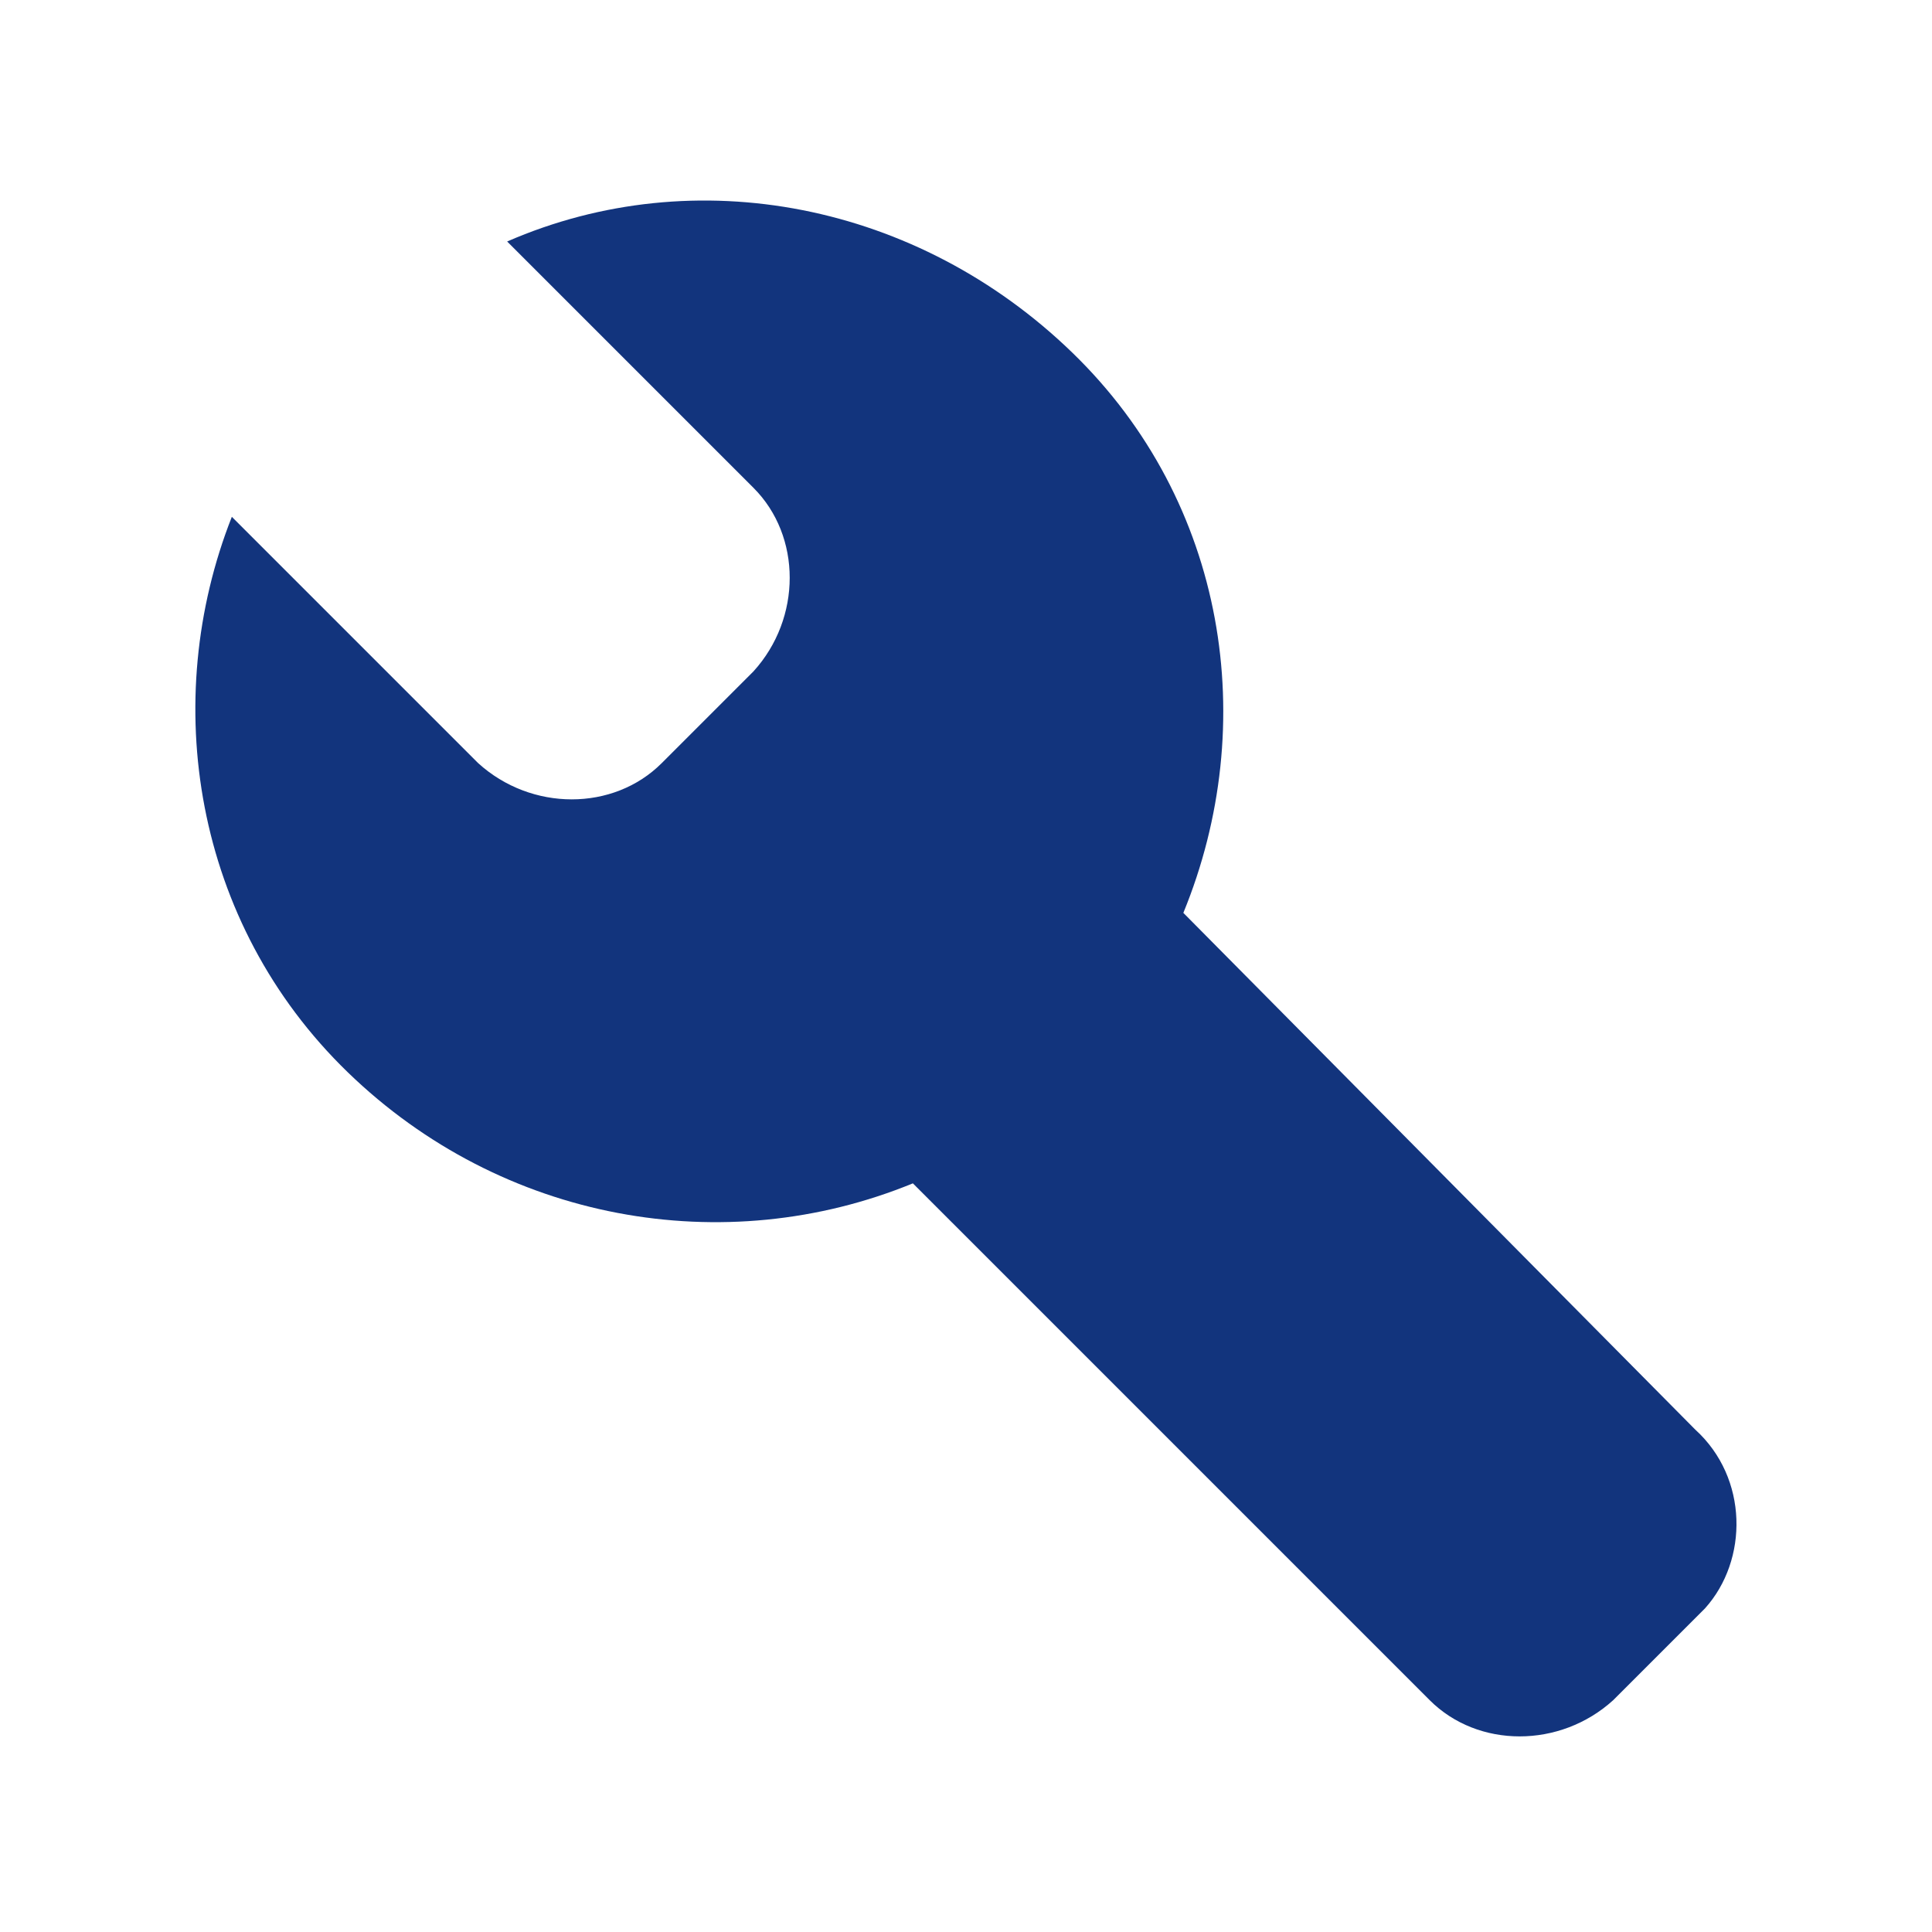 <?xml version="1.0" encoding="utf-8"?>
<!-- Generator: Adobe Illustrator 24.0.0, SVG Export Plug-In . SVG Version: 6.00 Build 0)  -->
<svg version="1.1" id="图层_1" xmlns="http://www.w3.org/2000/svg" xmlns:xlink="http://www.w3.org/1999/xlink" x="0px" y="0px"
	 viewBox="0 0 40 40" style="enable-background:new 0 0 40 40;" xml:space="preserve">
<style type="text/css">
	.st0{fill:#12347D;}
</style>
<g id="形状_50">
	<g>
		<path class="st0" d="M35.1,29.6L24.5,18.9c1.6-3.9,0.9-8.5-2.3-11.6S14.4,3.3,10.5,5l5.1,5.1c1,1,1,2.7,0,3.8l-1.9,1.9
			c-1,1-2.7,1-3.8,0l-5.1-5.1C3.3,14.5,4,19.1,7.2,22.2c3.2,3.1,7.8,3.9,11.7,2.3l10.7,10.7c1,1,2.7,1,3.8,0l1.9-1.9
			C36.2,32.3,36.2,30.6,35.1,29.6z"/>
	</g>
</g>
</svg>
